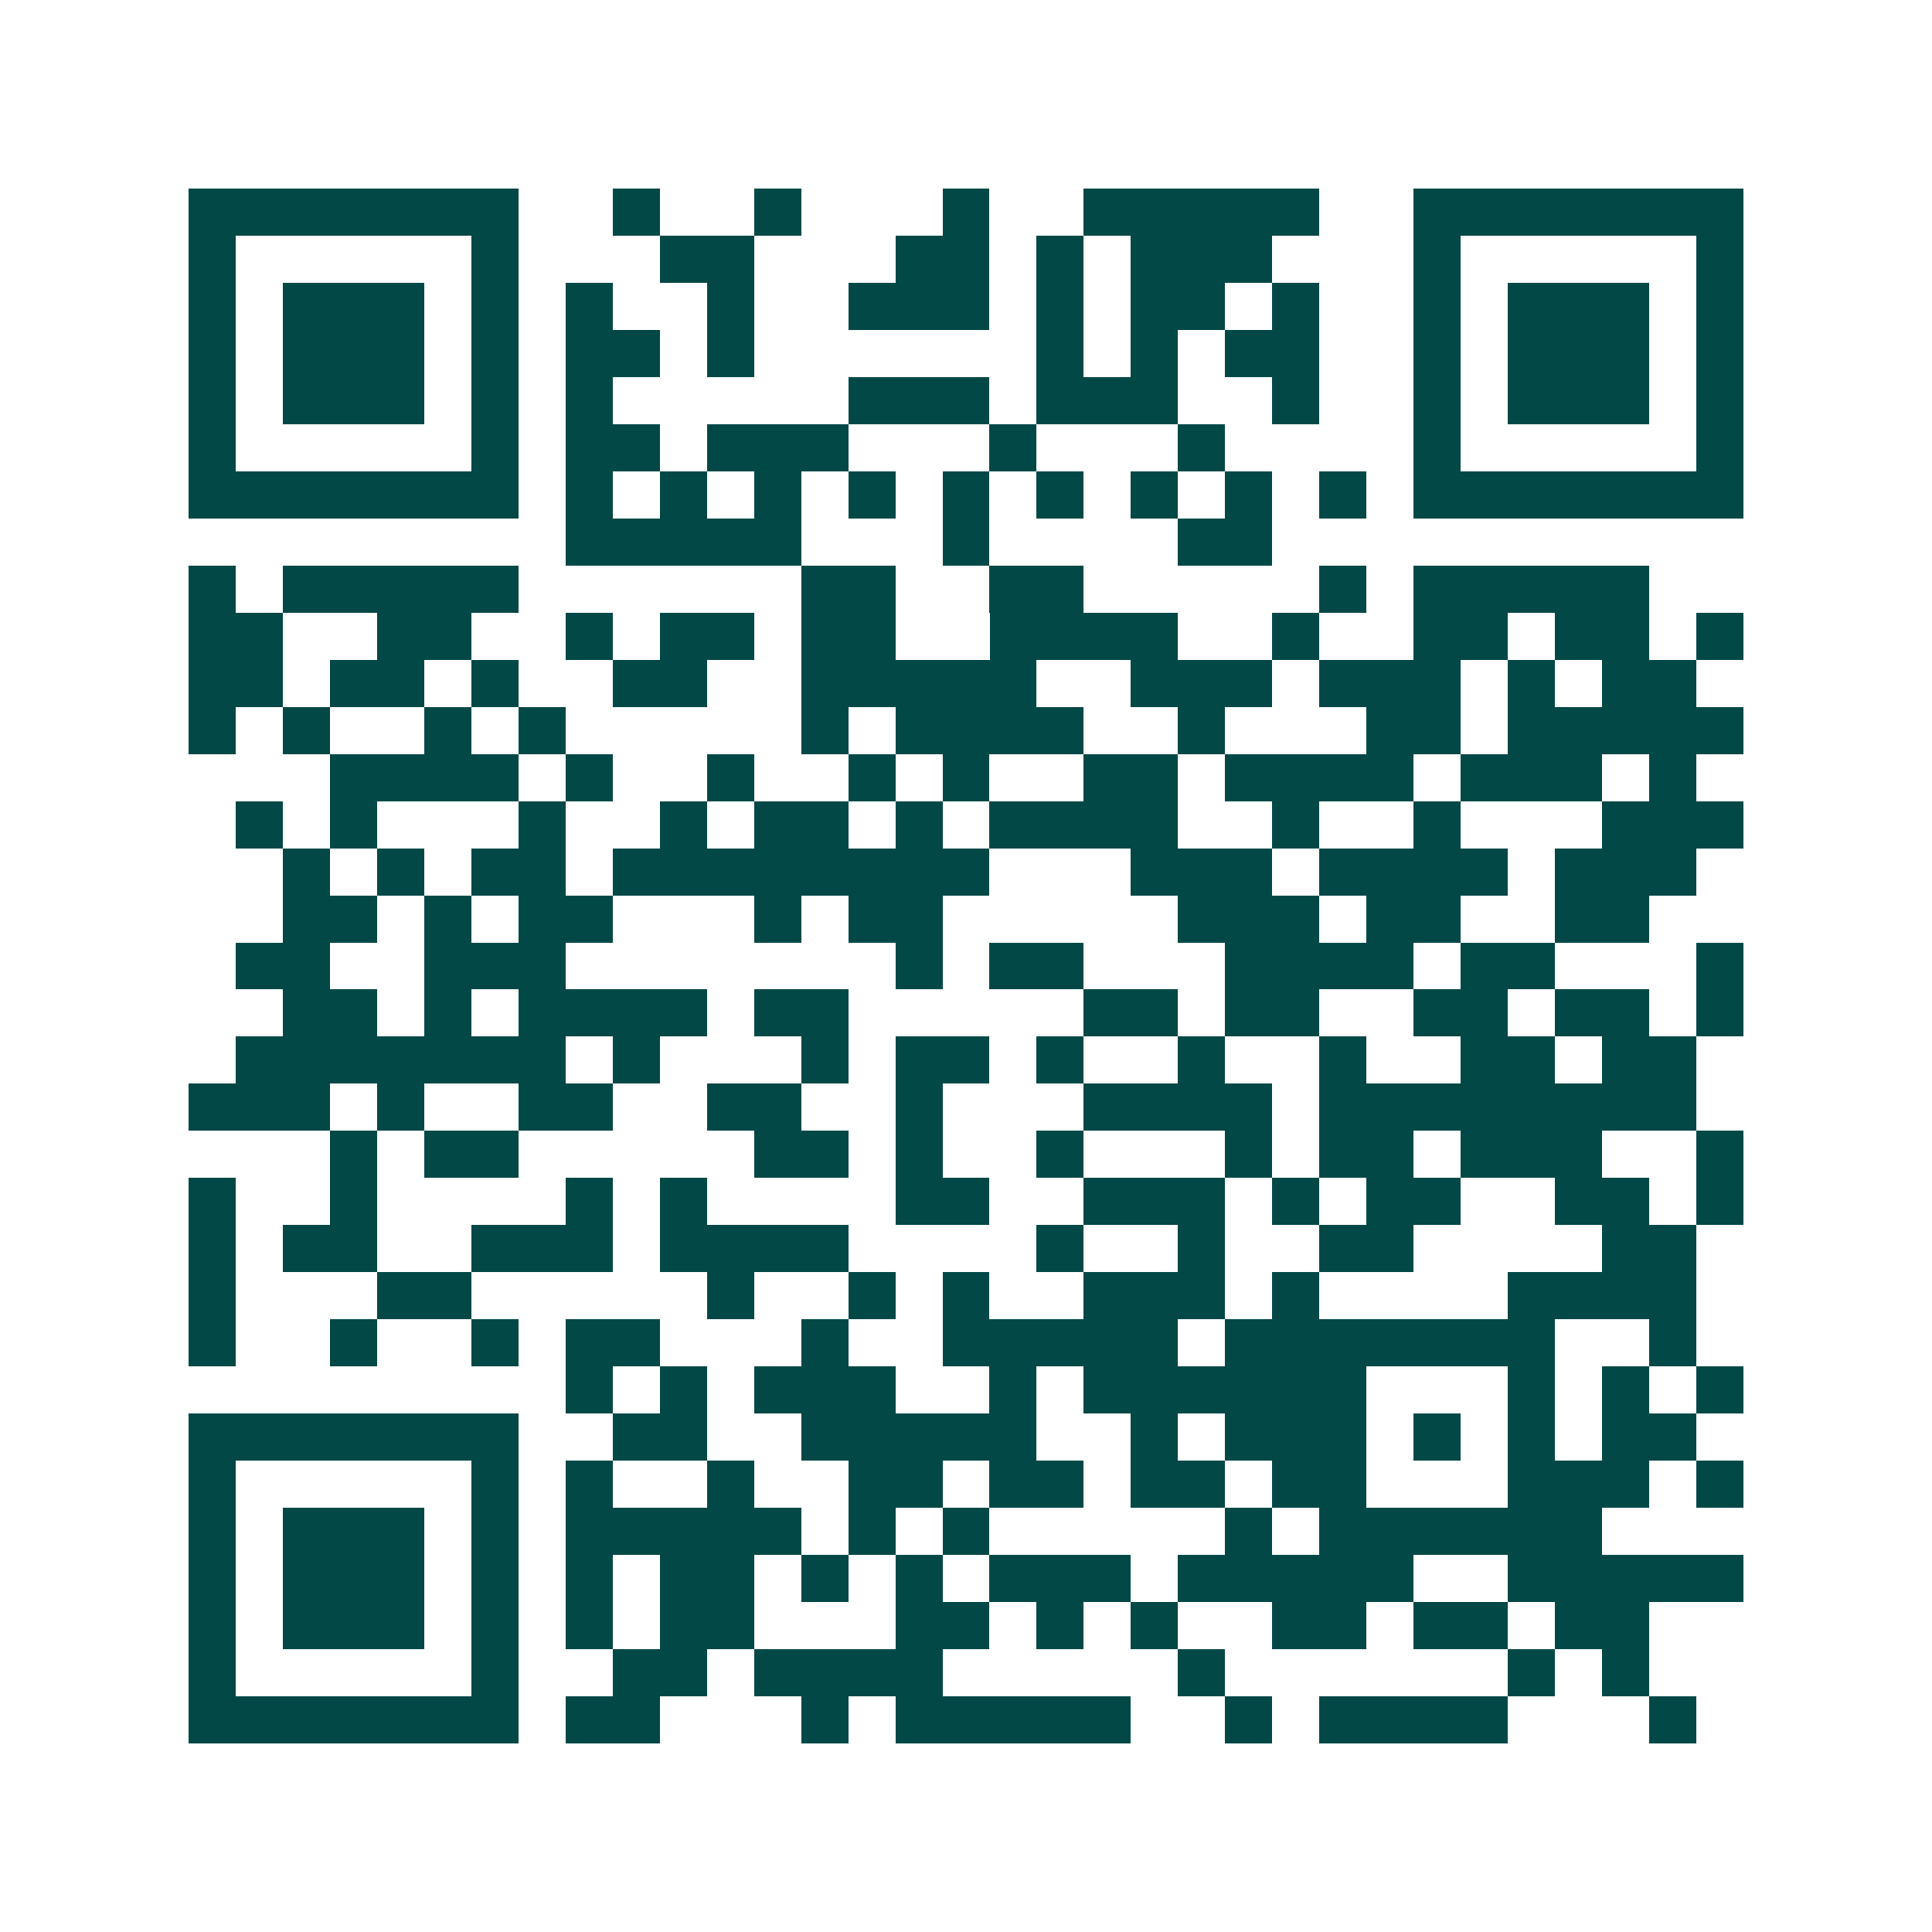 <svg xmlns="http://www.w3.org/2000/svg" width="200" height="200" viewBox="0 0 41 41" shape-rendering="crispEdges"><path fill="#ffffff" d="M0 0h41v41H0z"/><path stroke="#014847" d="M4 4.5h7m2 0h1m2 0h1m3 0h1m2 0h5m2 0h7M4 5.5h1m5 0h1m3 0h2m3 0h2m1 0h1m1 0h3m3 0h1m5 0h1M4 6.5h1m1 0h3m1 0h1m1 0h1m2 0h1m2 0h3m1 0h1m1 0h2m1 0h1m2 0h1m1 0h3m1 0h1M4 7.5h1m1 0h3m1 0h1m1 0h2m1 0h1m6 0h1m1 0h1m1 0h2m2 0h1m1 0h3m1 0h1M4 8.5h1m1 0h3m1 0h1m1 0h1m5 0h3m1 0h3m2 0h1m2 0h1m1 0h3m1 0h1M4 9.5h1m5 0h1m1 0h2m1 0h3m3 0h1m3 0h1m4 0h1m5 0h1M4 10.5h7m1 0h1m1 0h1m1 0h1m1 0h1m1 0h1m1 0h1m1 0h1m1 0h1m1 0h1m1 0h7M12 11.5h5m3 0h1m4 0h2M4 12.5h1m1 0h5m6 0h2m2 0h2m5 0h1m1 0h5M4 13.5h2m2 0h2m2 0h1m1 0h2m1 0h2m2 0h4m2 0h1m2 0h2m1 0h2m1 0h1M4 14.5h2m1 0h2m1 0h1m2 0h2m2 0h5m2 0h3m1 0h3m1 0h1m1 0h2M4 15.5h1m1 0h1m2 0h1m1 0h1m5 0h1m1 0h4m2 0h1m3 0h2m1 0h5M7 16.5h4m1 0h1m2 0h1m2 0h1m1 0h1m2 0h2m1 0h4m1 0h3m1 0h1M5 17.5h1m1 0h1m3 0h1m2 0h1m1 0h2m1 0h1m1 0h4m2 0h1m2 0h1m3 0h3M6 18.5h1m1 0h1m1 0h2m1 0h8m3 0h3m1 0h4m1 0h3M6 19.5h2m1 0h1m1 0h2m3 0h1m1 0h2m5 0h3m1 0h2m2 0h2M5 20.5h2m2 0h3m7 0h1m1 0h2m3 0h4m1 0h2m3 0h1M6 21.5h2m1 0h1m1 0h4m1 0h2m5 0h2m1 0h2m2 0h2m1 0h2m1 0h1M5 22.5h7m1 0h1m3 0h1m1 0h2m1 0h1m2 0h1m2 0h1m2 0h2m1 0h2M4 23.5h3m1 0h1m2 0h2m2 0h2m2 0h1m3 0h4m1 0h8M7 24.5h1m1 0h2m5 0h2m1 0h1m2 0h1m3 0h1m1 0h2m1 0h3m2 0h1M4 25.5h1m2 0h1m4 0h1m1 0h1m4 0h2m2 0h3m1 0h1m1 0h2m2 0h2m1 0h1M4 26.5h1m1 0h2m2 0h3m1 0h4m4 0h1m2 0h1m2 0h2m4 0h2M4 27.5h1m3 0h2m5 0h1m2 0h1m1 0h1m2 0h3m1 0h1m4 0h4M4 28.5h1m2 0h1m2 0h1m1 0h2m3 0h1m2 0h5m1 0h7m2 0h1M12 29.5h1m1 0h1m1 0h3m2 0h1m1 0h6m3 0h1m1 0h1m1 0h1M4 30.5h7m2 0h2m2 0h5m2 0h1m1 0h3m1 0h1m1 0h1m1 0h2M4 31.5h1m5 0h1m1 0h1m2 0h1m2 0h2m1 0h2m1 0h2m1 0h2m3 0h3m1 0h1M4 32.5h1m1 0h3m1 0h1m1 0h5m1 0h1m1 0h1m5 0h1m1 0h6M4 33.5h1m1 0h3m1 0h1m1 0h1m1 0h2m1 0h1m1 0h1m1 0h3m1 0h5m2 0h5M4 34.5h1m1 0h3m1 0h1m1 0h1m1 0h2m3 0h2m1 0h1m1 0h1m2 0h2m1 0h2m1 0h2M4 35.5h1m5 0h1m2 0h2m1 0h4m5 0h1m6 0h1m1 0h1M4 36.5h7m1 0h2m3 0h1m1 0h5m2 0h1m1 0h4m3 0h1"/></svg>
